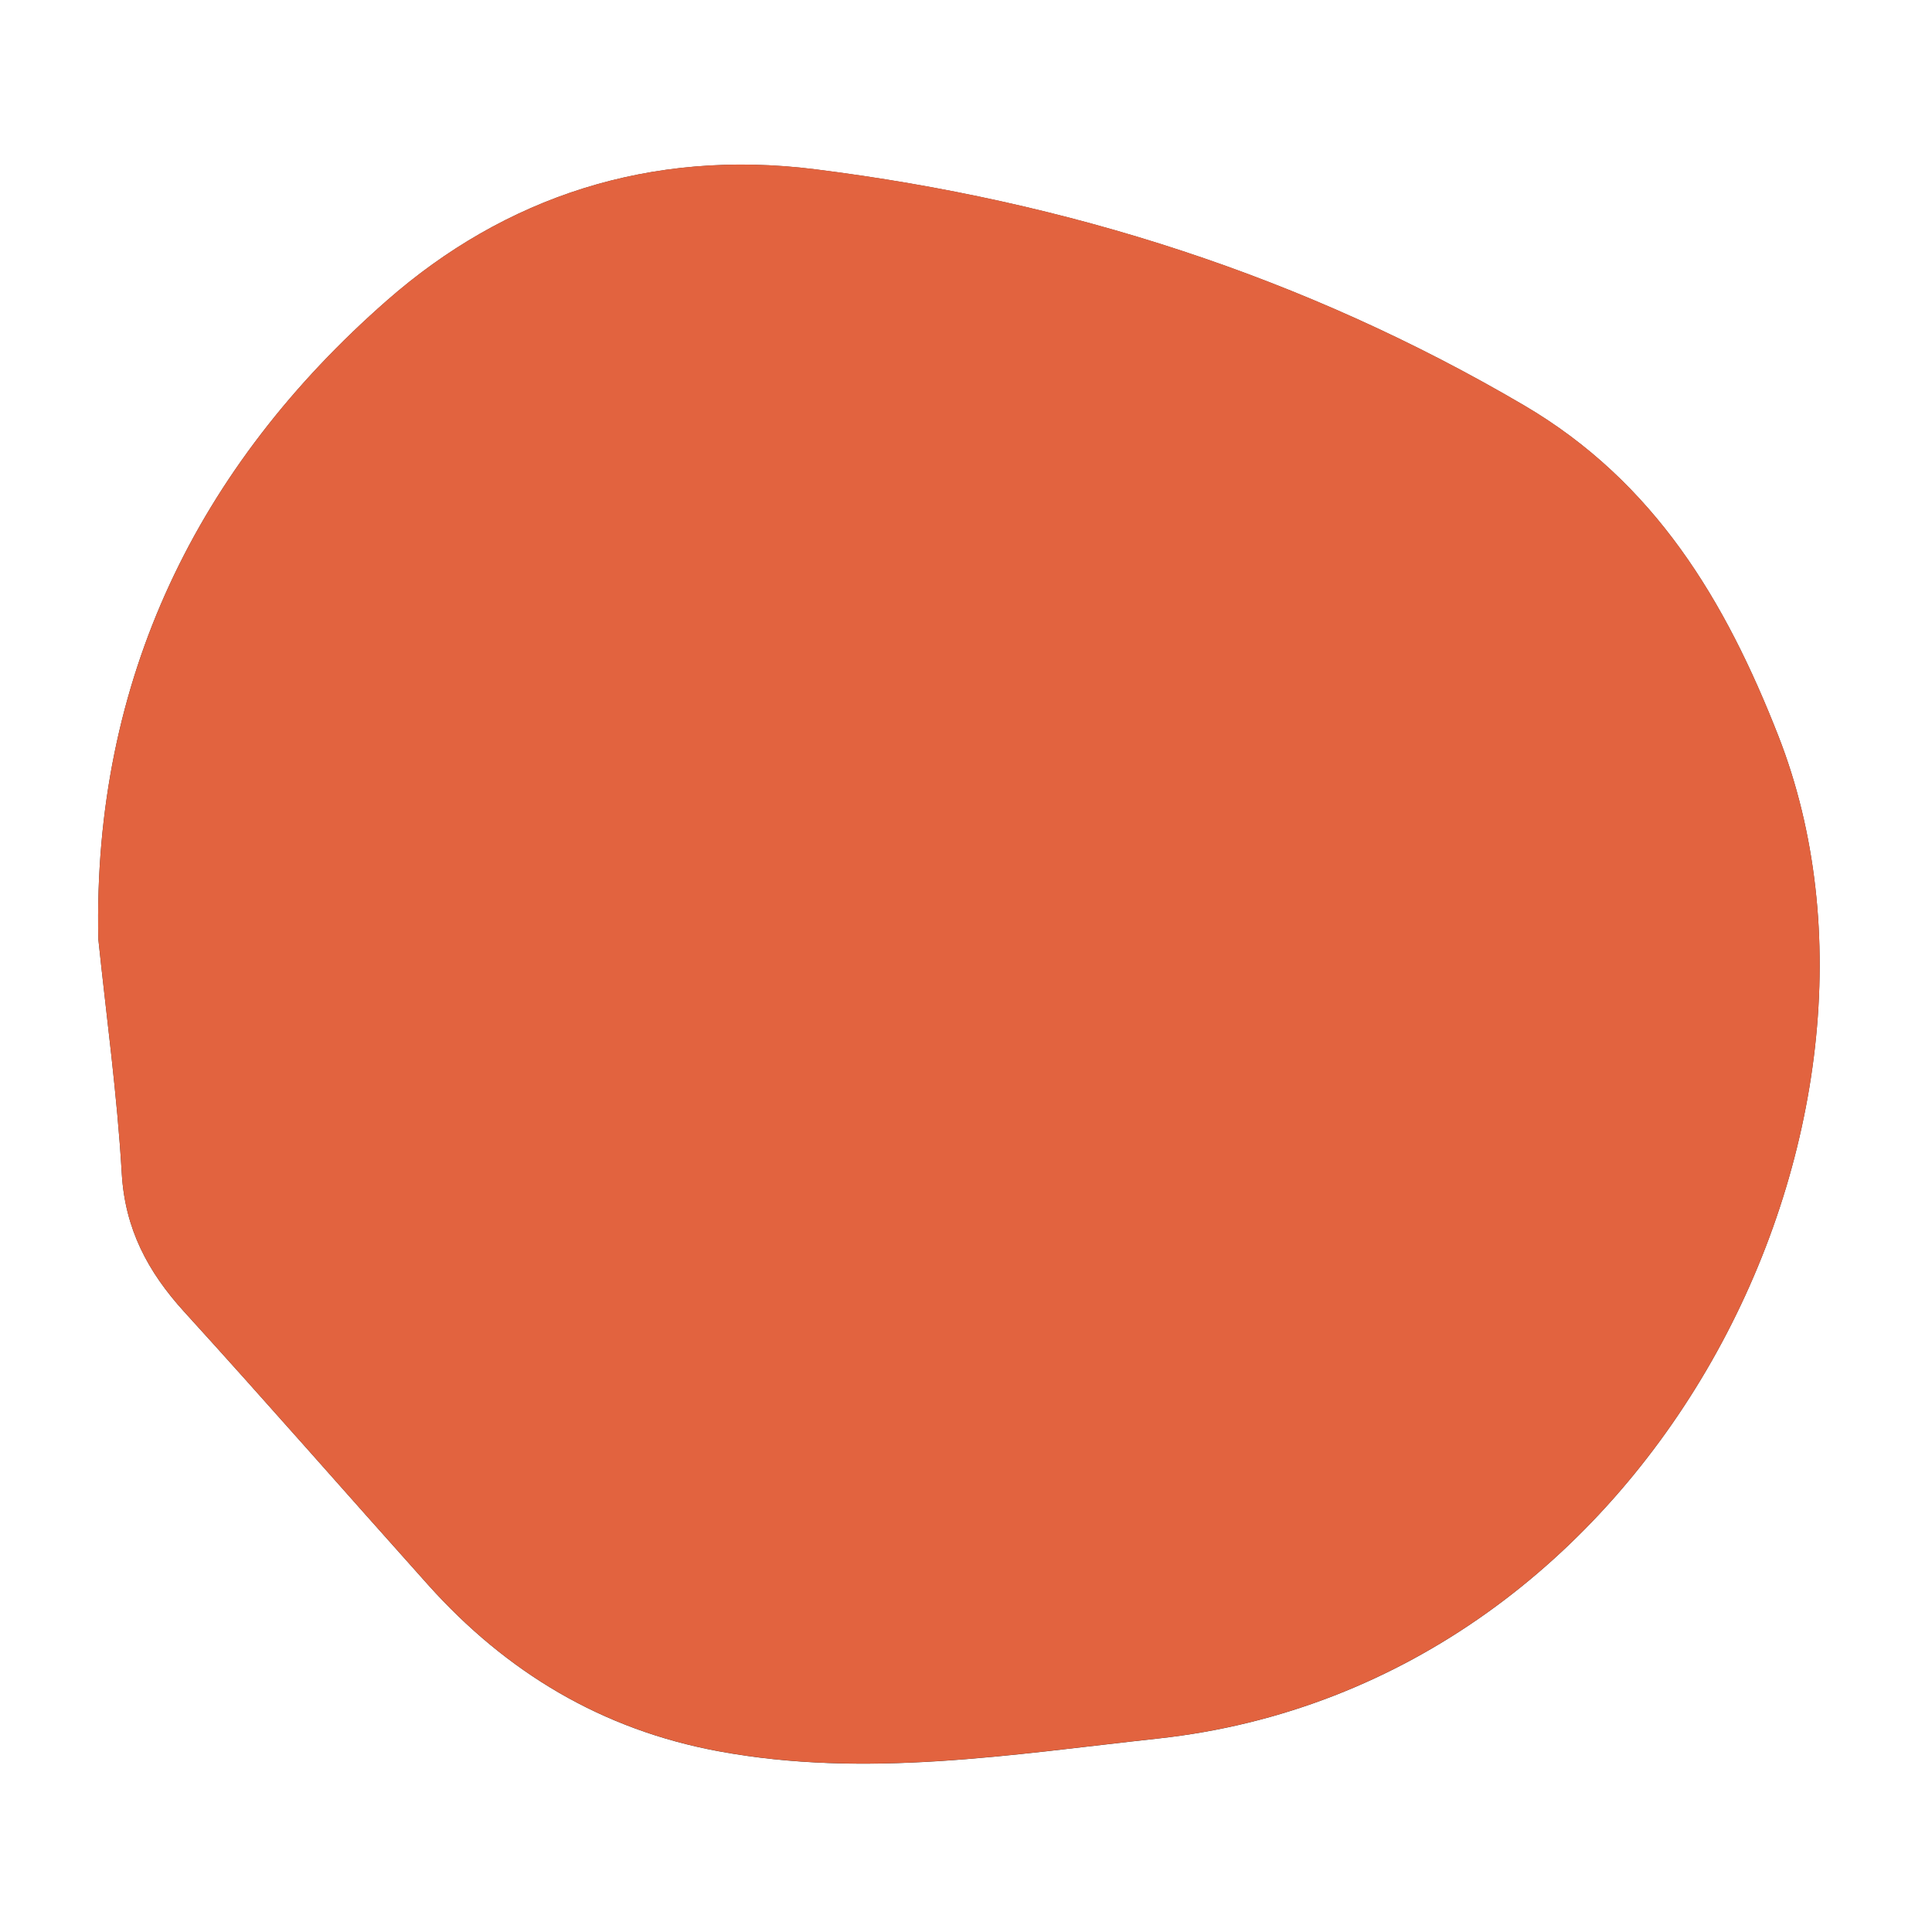 <?xml version="1.0" encoding="UTF-8"?>
<svg id="Layer_1" data-name="Layer 1" xmlns="http://www.w3.org/2000/svg" viewBox="0 0 192 192">
  <rect x="0" y="0" width="192" height="192" fill="#333333" stroke="none"/>
  <defs>
    <style>
      .cls-1 {
        fill: #e2633f;
      }

      .cls-1, .cls-2 {
        stroke-width: 0px;
      }

      .cls-2 {
        fill: #fff;
      }
    </style>
  </defs>
  <path class="cls-2" d="M192,192H0V0h192v192ZM9.77,93.32c.81,7.76,1.88,15.51,2.33,23.29.32,5.52,2.59,9.78,6.19,13.74,8.17,8.97,16.15,18.11,24.25,27.15,7.79,8.69,17.26,14.39,28.87,16.54,14.67,2.72,29.11.32,43.65-1.26,49.67-5.39,76.58-61.49,61.68-99.62-5.25-13.42-12.28-25.25-25.31-32.89-21.86-12.82-45.27-20.28-70.39-23.44-16.47-2.07-30.89,2.78-42.57,13.02-18.81,16.48-29.25,37.63-28.7,63.48Z"/>
  <path class="cls-1" d="M9.77,93.32c-.55-25.85,9.9-47,28.7-63.48,11.68-10.23,26.1-15.09,42.57-13.02,25.12,3.16,48.53,10.62,70.39,23.44,13.03,7.64,20.06,19.47,25.31,32.89,14.91,38.13-12.01,94.23-61.68,99.62-14.55,1.58-28.98,3.98-43.65,1.26-11.61-2.15-21.08-7.85-28.87-16.54-8.1-9.04-16.09-18.18-24.25-27.15-3.6-3.96-5.87-8.21-6.19-13.74-.45-7.78-1.52-15.53-2.33-23.29Z"/>
</svg>